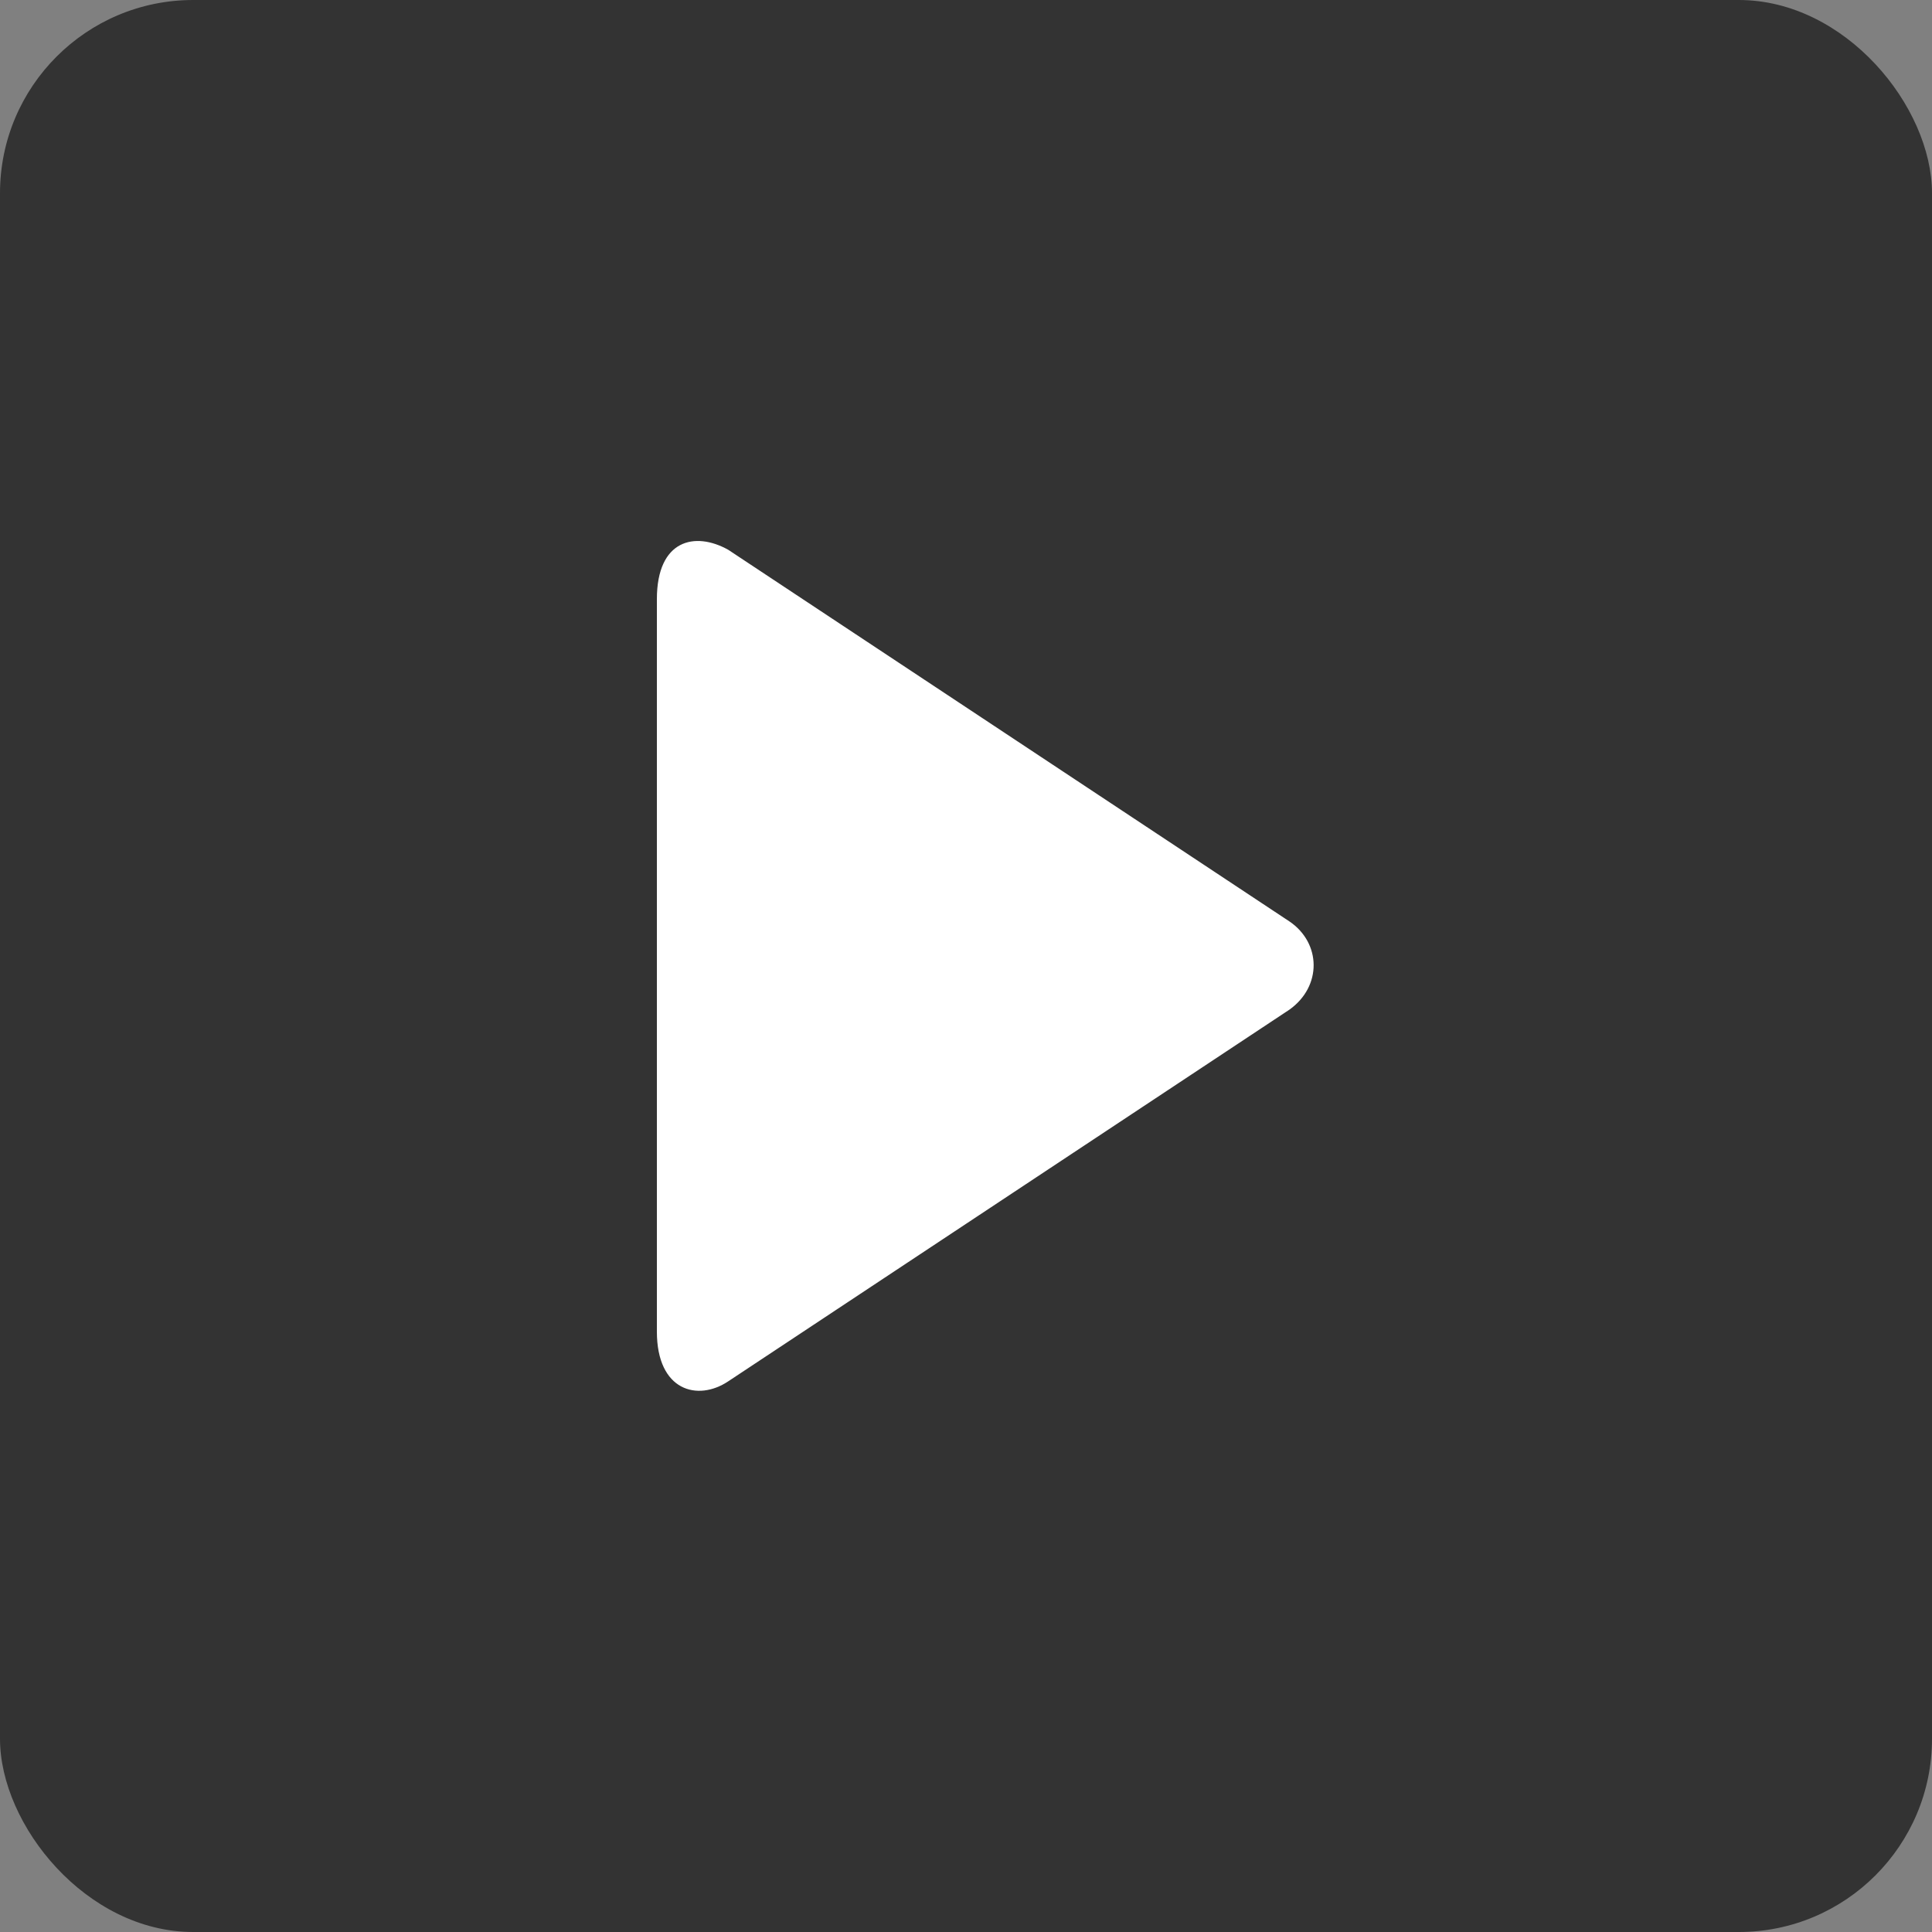 <svg width="50" height="50" viewBox="0 0 50 50" fill="none" xmlns="http://www.w3.org/2000/svg">
<rect x="0" y="0" width="50" height="50" fill="#808080" stroke="none"/>
<rect width="50" height="50" rx="5" fill="black" fill-opacity="0.6"/>
<path d="M33.374 23.849L18.846 14.228C17.989 13.749 17 13.961 17 15.508V34.461C17 36 18.058 36.275 18.846 35.749L33.374 26.127C34.216 25.523 34.193 24.407 33.374 23.849Z" fill="white"/>
</svg>
